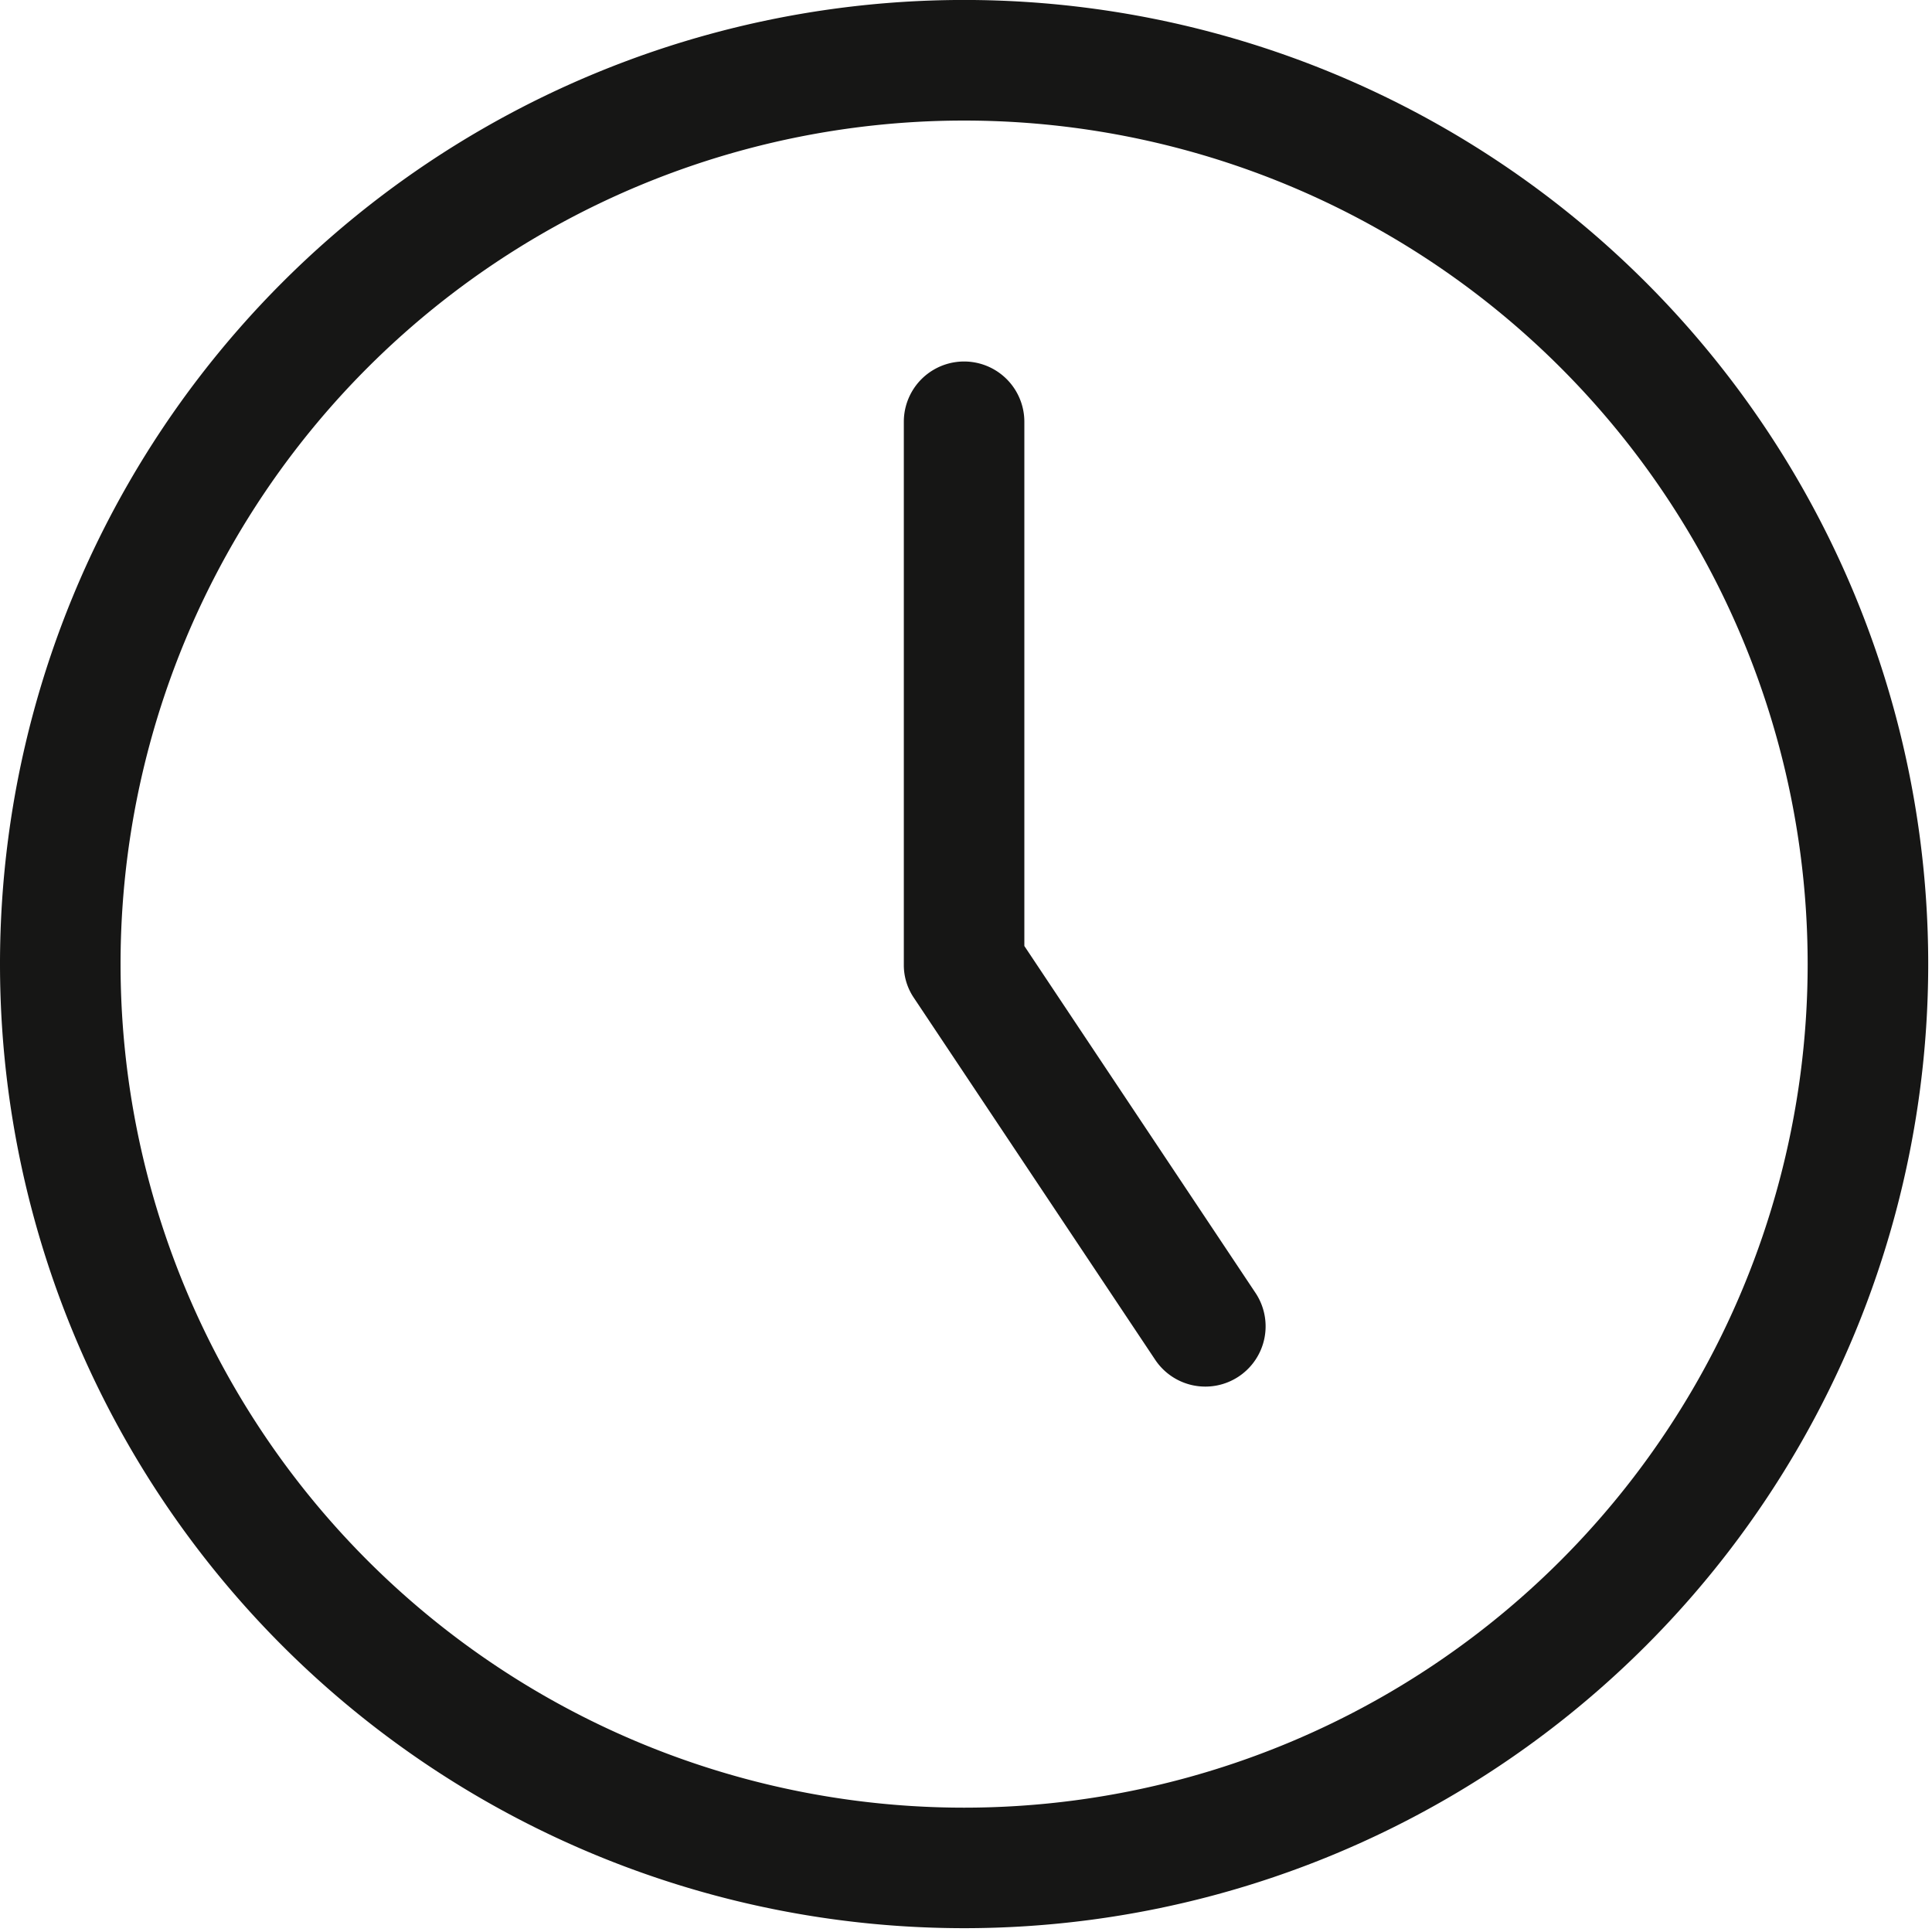 <svg xmlns="http://www.w3.org/2000/svg" xmlns:xlink="http://www.w3.org/1999/xlink" width="50" height="50" viewBox="0 0 50 50">
  <defs>
    <clipPath id="clip-path">
      <rect id="Rettangolo_233" data-name="Rettangolo 233" width="50" height="50" transform="translate(0 0)" fill="none"/>
    </clipPath>
  </defs>
  <g id="Raggruppa_363" data-name="Raggruppa 363" transform="translate(0 0)">
    <g id="Raggruppa_362" data-name="Raggruppa 362" transform="translate(0 -0.001)" clip-path="url(#clip-path)">
      <path id="Tracciato_2452" data-name="Tracciato 2452" d="M0,24.951A24.951,24.951,0,1,1,12.475,46.558,24.951,24.951,0,0,1,0,24.951m46.782,0A21.831,21.831,0,1,0,35.867,43.857,21.833,21.833,0,0,0,46.782,24.951M26.51,10.915V24.482l5.974,8.966a1.56,1.56,0,1,1-2.593,1.735l-6.238-9.356a1.51,1.51,0,0,1-.262-.867V10.915a1.559,1.559,0,0,1,3.119,0" transform="translate(0 0.001)" fill="#161615"/>
    </g>
  </g>
</svg>
